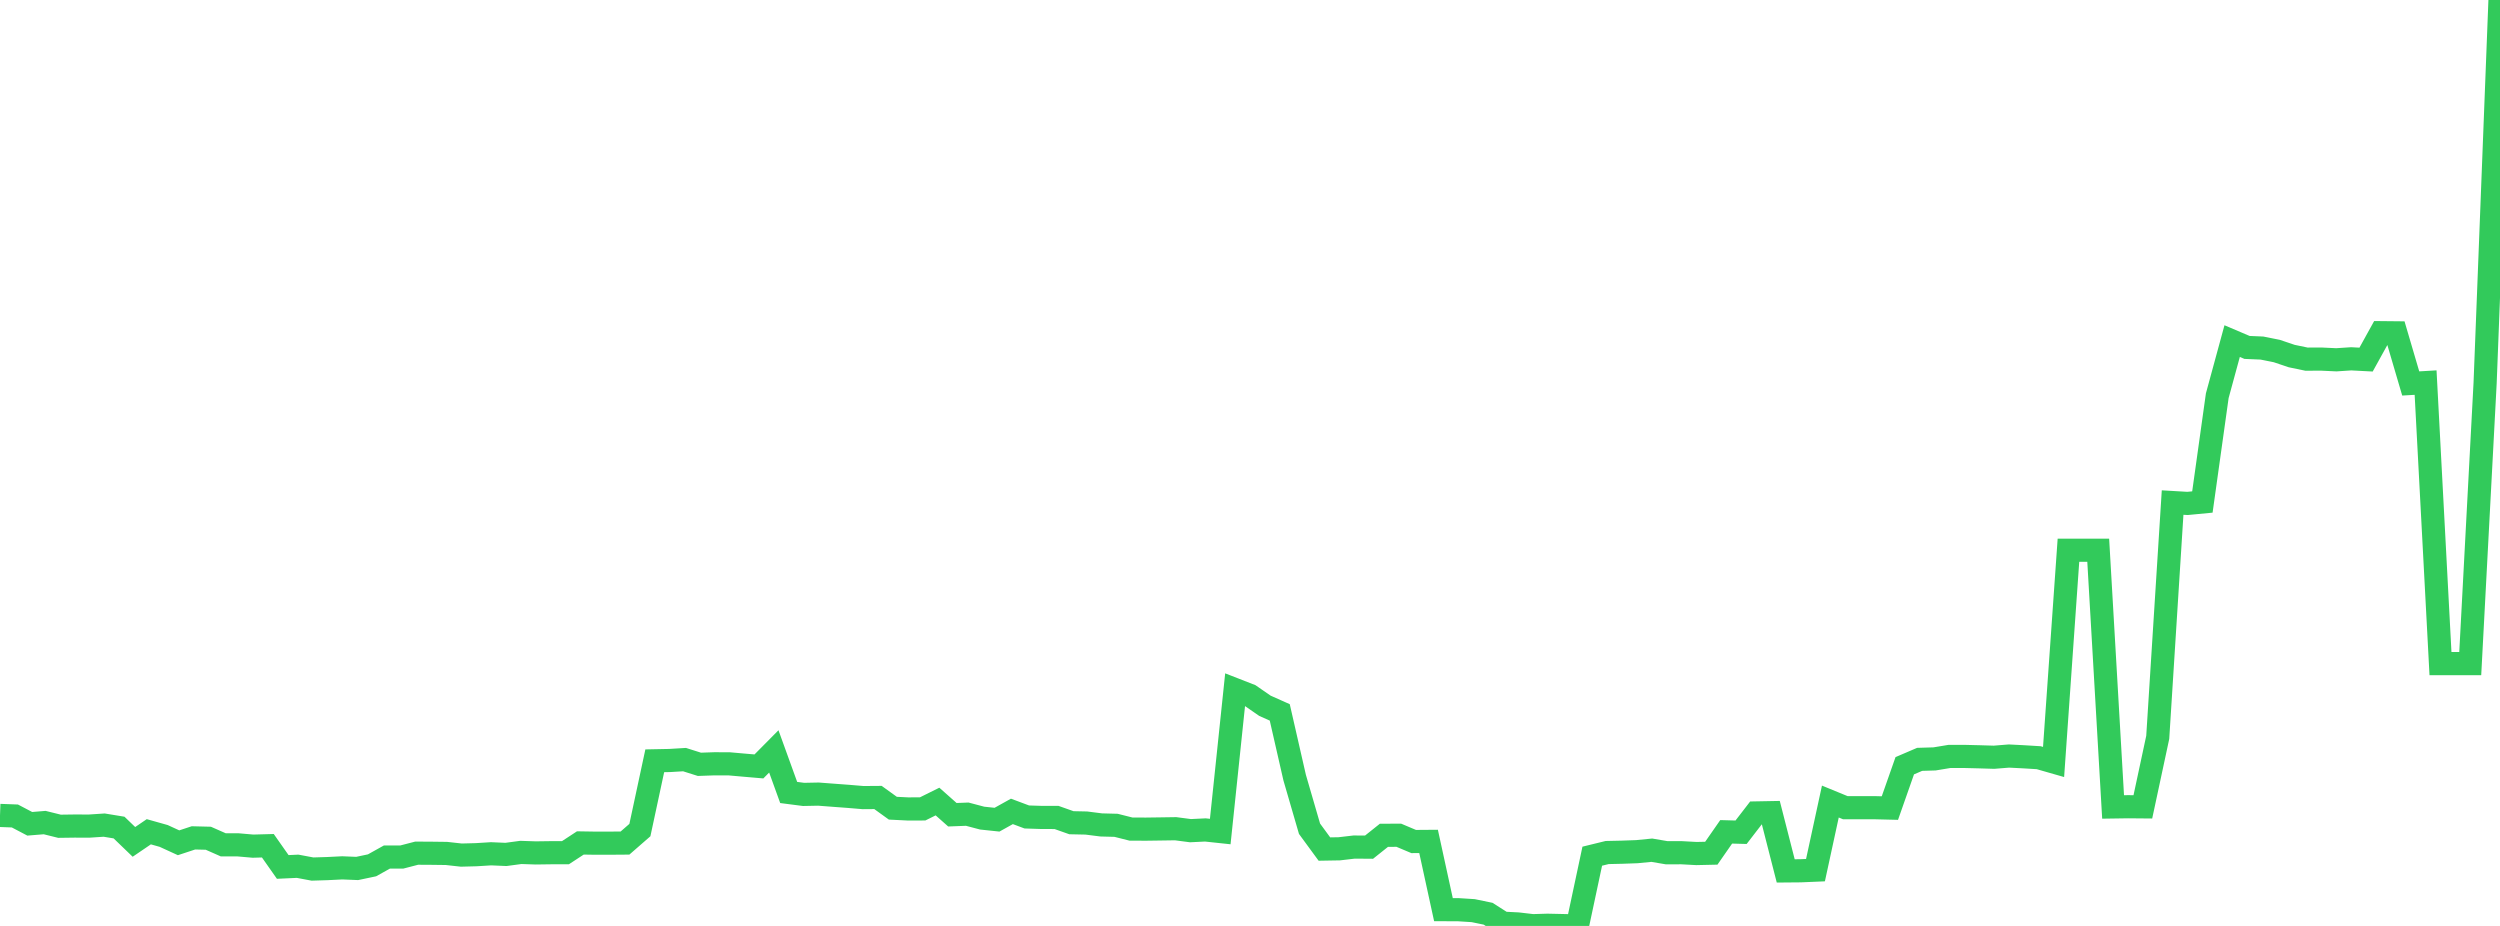 <?xml version="1.0" standalone="no"?>
<!DOCTYPE svg PUBLIC "-//W3C//DTD SVG 1.1//EN" "http://www.w3.org/Graphics/SVG/1.1/DTD/svg11.dtd">

<svg width="135" height="50" viewBox="0 0 135 50" preserveAspectRatio="none" 
  xmlns="http://www.w3.org/2000/svg"
  xmlns:xlink="http://www.w3.org/1999/xlink">


<polyline points="0.0, 44.033 0.804, 44.063 1.607, 44.485 2.411, 44.419 3.214, 44.618 4.018, 44.607 4.821, 44.609 5.625, 44.556 6.429, 44.688 7.232, 45.462 8.036, 44.915 8.839, 45.141 9.643, 45.51 10.446, 45.245 11.25, 45.265 12.054, 45.62 12.857, 45.622 13.661, 45.692 14.464, 45.67 15.268, 46.815 16.071, 46.778 16.875, 46.929 17.679, 46.904 18.482, 46.864 19.286, 46.897 20.089, 46.728 20.893, 46.28 21.696, 46.28 22.5, 46.071 23.304, 46.076 24.107, 46.086 24.911, 46.175 25.714, 46.154 26.518, 46.104 27.321, 46.139 28.125, 46.031 28.929, 46.058 29.732, 46.047 30.536, 46.045 31.339, 45.519 32.143, 45.532 32.946, 45.531 33.75, 45.525 34.554, 44.824 35.357, 41.083 36.161, 41.067 36.964, 41.019 37.768, 41.273 38.571, 41.245 39.375, 41.247 40.179, 41.318 40.982, 41.387 41.786, 40.575 42.589, 42.794 43.393, 42.898 44.196, 42.882 45.0, 42.943 45.804, 43.003 46.607, 43.07 47.411, 43.064 48.214, 43.643 49.018, 43.683 49.821, 43.682 50.625, 43.283 51.429, 43.996 52.232, 43.965 53.036, 44.178 53.839, 44.263 54.643, 43.815 55.446, 44.116 56.25, 44.142 57.054, 44.143 57.857, 44.427 58.661, 44.444 59.464, 44.546 60.268, 44.567 61.071, 44.77 61.875, 44.774 62.679, 44.763 63.482, 44.751 64.286, 44.856 65.089, 44.817 65.893, 44.903 66.696, 37.241 67.5, 37.555 68.304, 38.111 69.107, 38.469 69.911, 41.99 70.714, 44.752 71.518, 45.849 72.321, 45.835 73.125, 45.741 73.929, 45.747 74.732, 45.106 75.536, 45.103 76.339, 45.442 77.143, 45.436 77.946, 49.121 78.75, 49.124 79.554, 49.175 80.357, 49.341 81.161, 49.853 81.964, 49.893 82.768, 49.987 83.571, 49.963 84.375, 49.981 85.179, 50.0 85.982, 46.234 86.786, 46.037 87.589, 46.019 88.393, 45.99 89.196, 45.911 90.0, 46.048 90.804, 46.047 91.607, 46.091 92.411, 46.073 93.214, 44.919 94.018, 44.941 94.821, 43.899 95.625, 43.884 96.429, 47.029 97.232, 47.022 98.036, 46.988 98.839, 43.284 99.643, 43.614 100.446, 43.617 101.25, 43.616 102.054, 43.636 102.857, 41.35 103.661, 41.005 104.464, 40.981 105.268, 40.848 106.071, 40.847 106.875, 40.867 107.679, 40.891 108.482, 40.826 109.286, 40.867 110.089, 40.916 110.893, 41.147 111.696, 29.714 112.5, 29.714 113.304, 29.714 114.107, 43.575 114.911, 43.563 115.714, 43.57 116.518, 39.816 117.321, 27.138 118.125, 27.185 118.929, 27.108 119.732, 21.37 120.536, 18.419 121.339, 18.761 122.143, 18.795 122.946, 18.956 123.75, 19.227 124.554, 19.394 125.357, 19.391 126.161, 19.429 126.964, 19.376 127.768, 19.418 128.571, 17.965 129.375, 17.973 130.179, 20.707 130.982, 20.66 131.786, 35.834 132.589, 35.834 133.393, 35.834 134.196, 20.688 135.0, 0.0" fill="none" stroke="#32ca5b" stroke-width="1.25"/>

</svg>